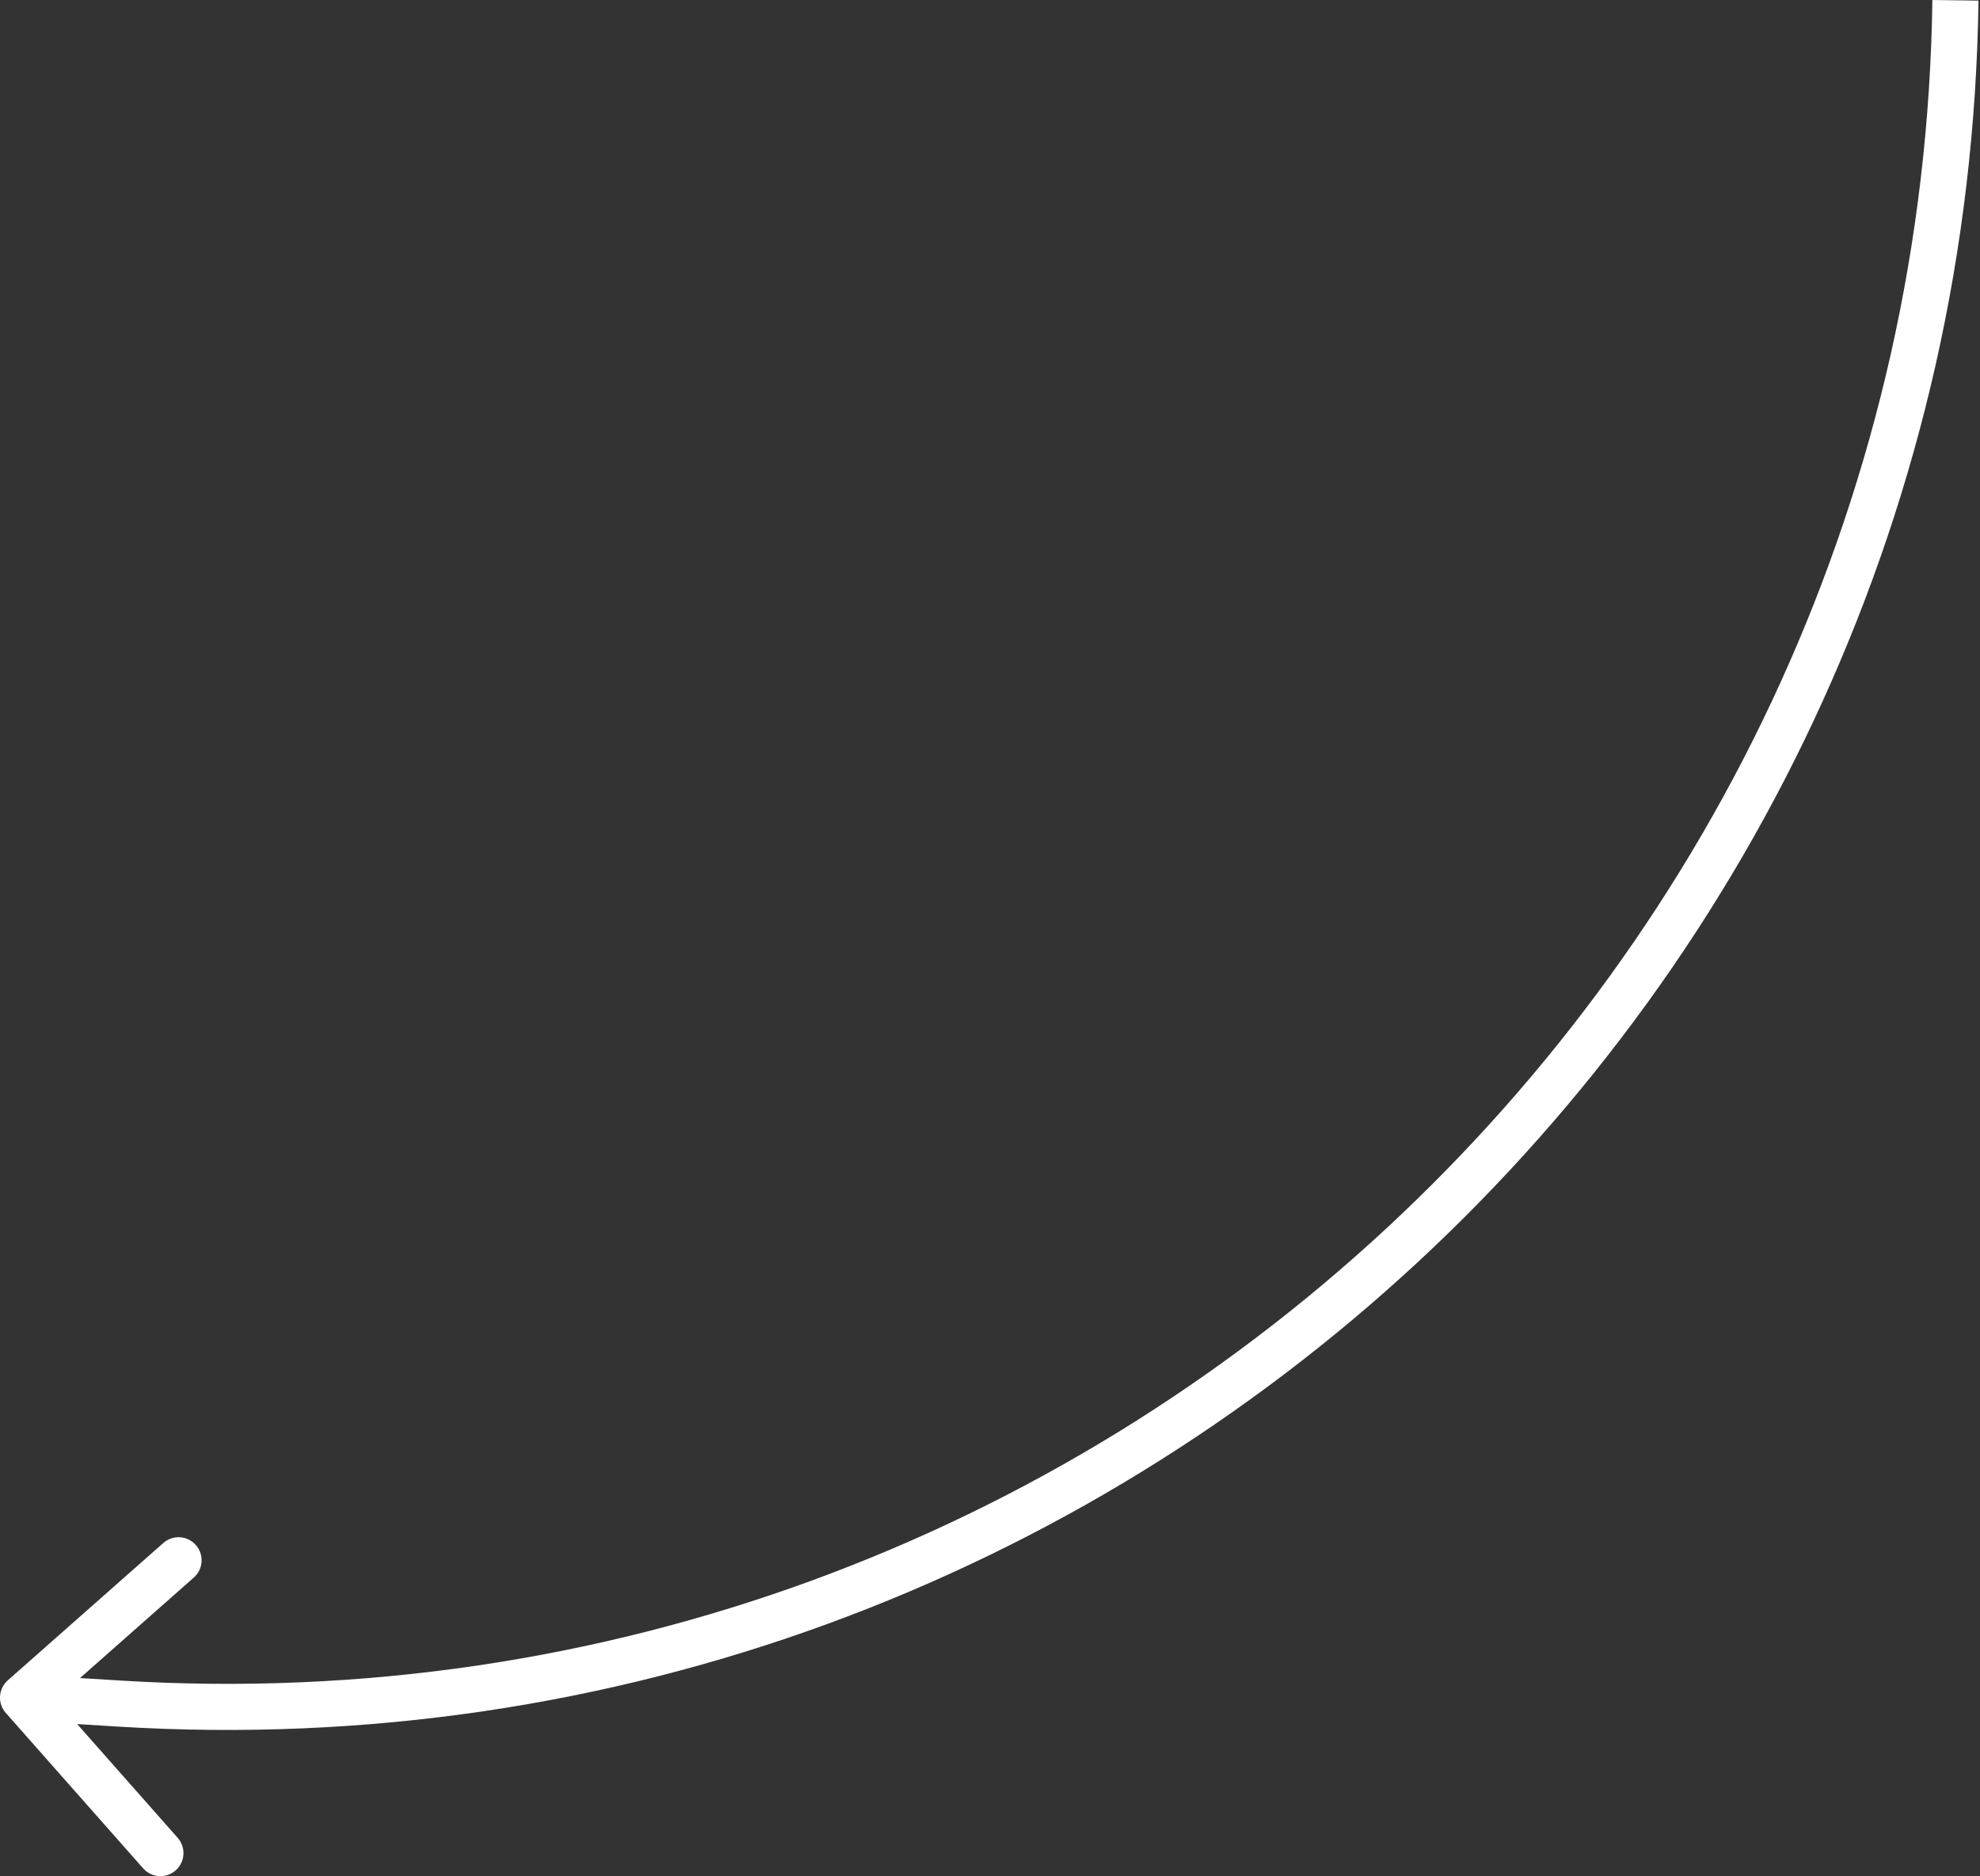 <?xml version="1.0" encoding="UTF-8"?> <svg xmlns="http://www.w3.org/2000/svg" width="344" height="326" viewBox="0 0 344 326" fill="none"><rect x="0" y="0" width="344" height="326" fill="#333333" stroke="none"/> <path d="M20.617 296.008L20.369 300.005L20.617 296.008ZM1.353 291.978C-0.304 293.442 -0.461 295.973 1.003 297.631L24.868 324.646C26.333 326.304 28.864 326.461 30.522 324.996C32.18 323.532 32.336 321.001 30.872 319.343L9.658 295.329L33.672 274.116C35.33 272.651 35.487 270.12 34.022 268.463C32.558 266.805 30.027 266.648 28.369 268.113L1.353 291.978ZM20.864 292.01L4.253 290.982L3.758 298.977L20.369 300.005L20.864 292.01ZM335.727 6.37778e-05C333.45 169.406 189.961 302.481 20.864 292.01L20.369 300.005C194.034 310.758 341.399 174.089 343.736 0.108L335.727 6.37778e-05Z" fill="white"></path> </svg> 